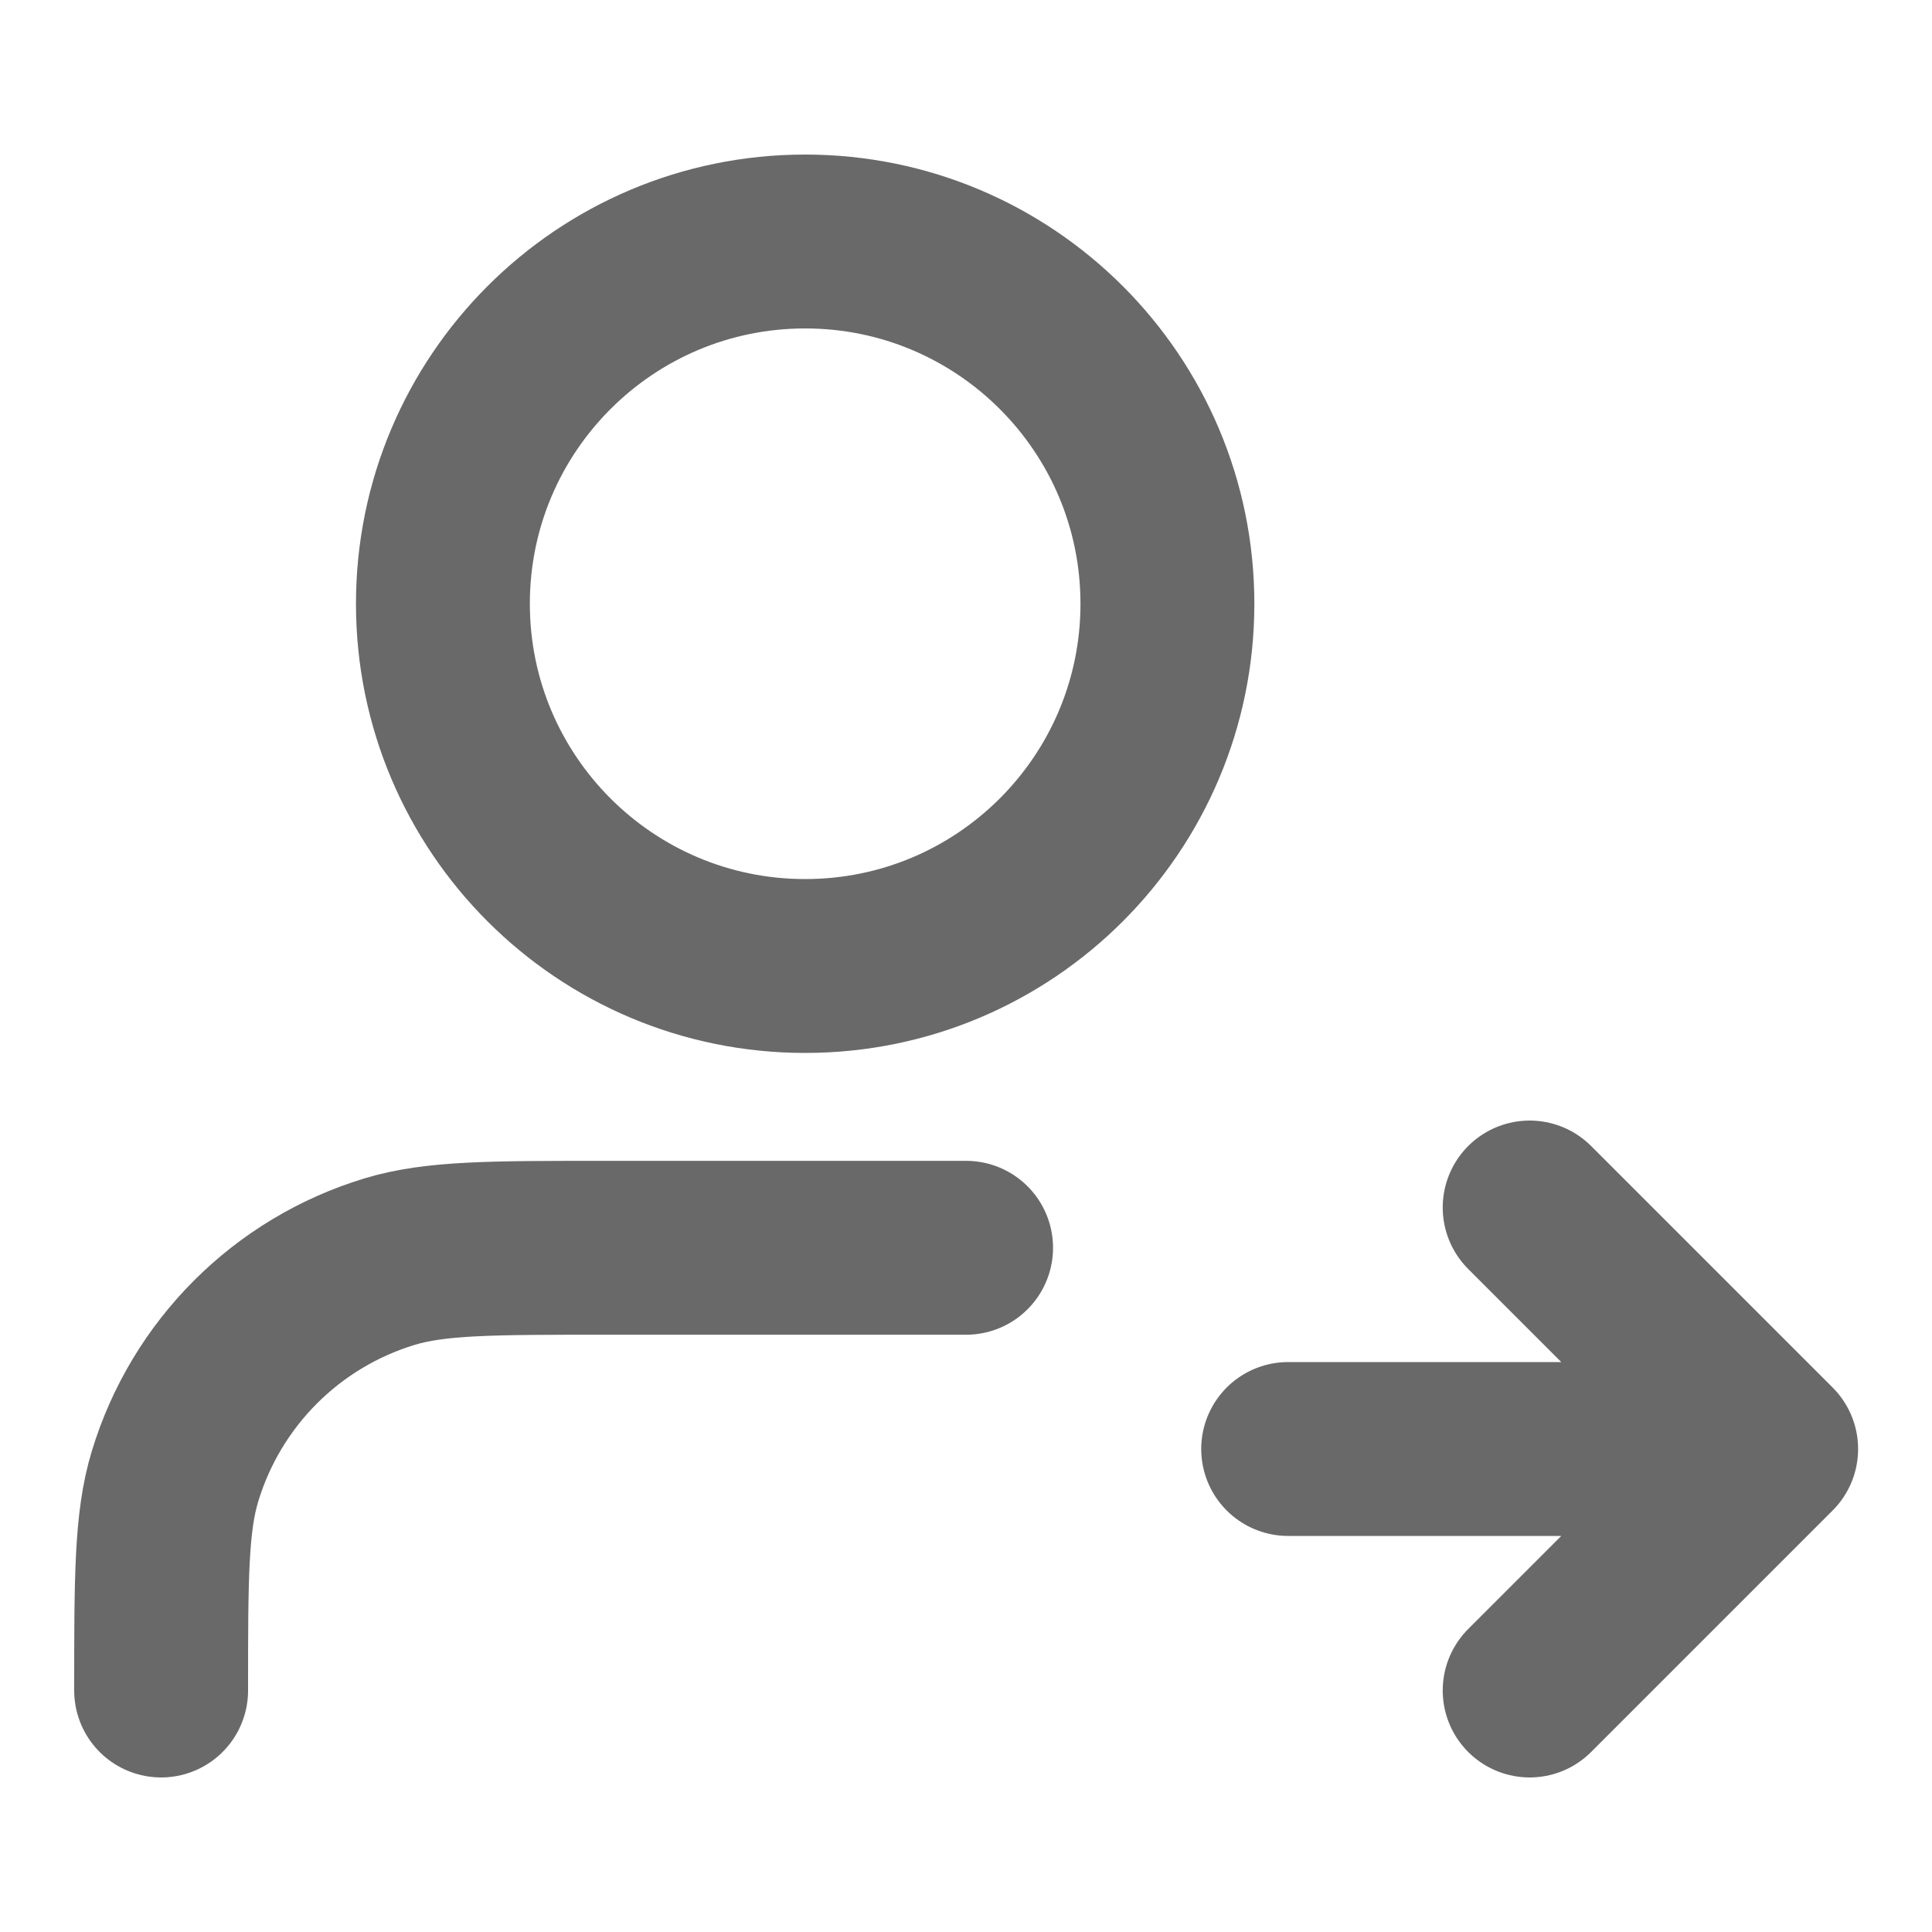 <svg width="20" height="20" viewBox="0 0 20 20" fill="none" xmlns="http://www.w3.org/2000/svg">
<path d="M15.835 17.5L18.335 15M18.335 15L15.835 12.5M18.335 15H13.335M10.001 12.917H6.251C5.088 12.917 4.507 12.917 4.034 13.06C2.968 13.383 2.135 14.217 1.812 15.282C1.668 15.755 1.668 16.337 1.668 17.5M12.085 6.25C12.085 8.321 10.406 10 8.335 10C6.264 10 4.585 8.321 4.585 6.25C4.585 4.179 6.264 2.5 8.335 2.5C10.406 2.5 12.085 4.179 12.085 6.25Z" stroke="#696969" stroke-width="1.8" stroke-linecap="round" stroke-linejoin="round"/>
</svg>
